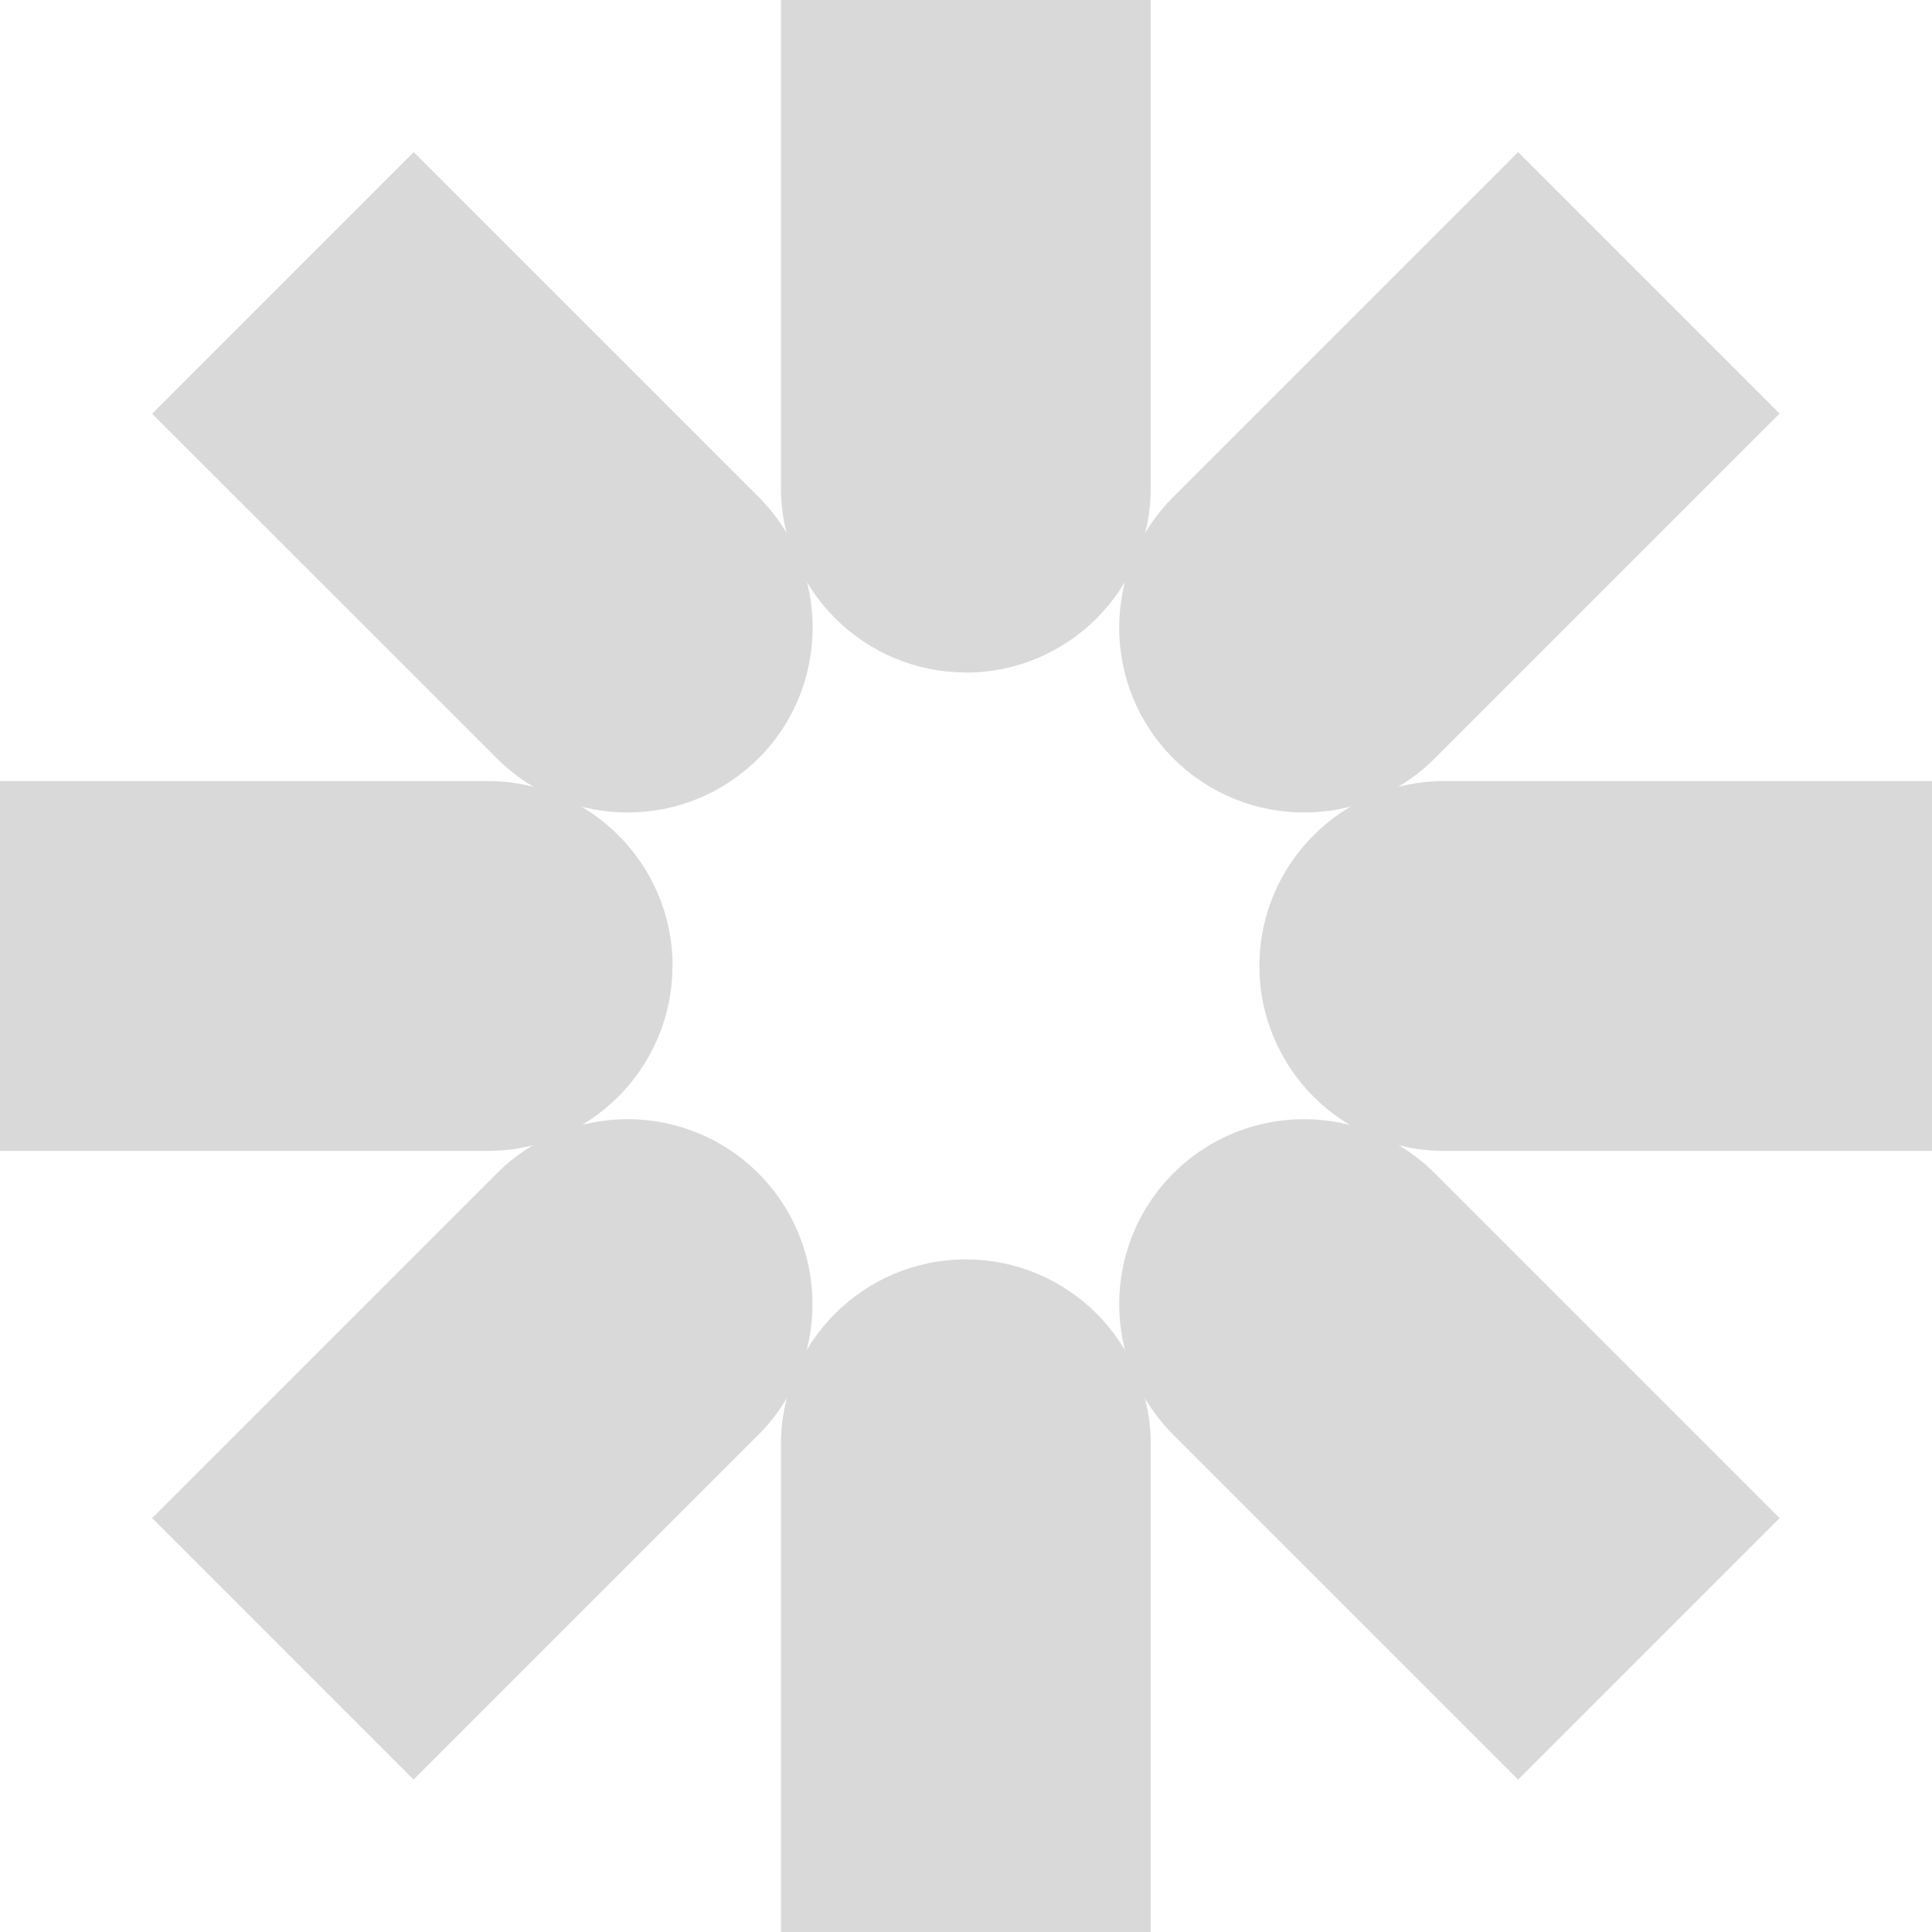 <?xml version="1.0" encoding="UTF-8"?> <svg xmlns="http://www.w3.org/2000/svg" width="194" height="194" viewBox="0 0 194 194" fill="none"><path d="M96.992 67.522C86.734 67.522 78.416 59.204 78.416 48.946V0H115.553V48.962C115.553 59.22 107.235 67.538 96.977 67.538L96.992 67.522Z" fill="#D9D9D9"></path><path d="M96.992 126.462C86.734 126.462 78.416 134.78 78.416 145.038V194H115.553V145.038C115.553 134.78 107.235 126.462 96.977 126.462H96.992Z" fill="#D9D9D9"></path><path d="M76.151 76.151C68.903 83.398 57.14 83.398 49.893 76.151L15.271 41.544L41.544 15.271L76.166 49.893C83.414 57.14 83.414 68.903 76.166 76.151H76.151Z" fill="#D9D9D9"></path><path d="M117.819 117.819C110.571 125.066 110.571 136.829 117.819 144.076L152.441 178.699L178.699 152.441L144.076 117.819C136.829 110.571 125.066 110.571 117.819 117.819Z" fill="#D9D9D9"></path><path d="M67.522 96.992C67.522 107.25 59.204 115.568 48.946 115.568H6.10352e-05V78.432H48.962C59.22 78.432 67.538 86.75 67.538 97.008L67.522 96.992Z" fill="#D9D9D9"></path><path d="M126.462 96.992C126.462 107.25 134.781 115.568 145.038 115.568H194V78.432H145.038C134.781 78.432 126.462 86.75 126.462 97.008V96.992Z" fill="#D9D9D9"></path><path d="M76.151 117.819C83.398 125.066 83.398 136.829 76.151 144.076L41.528 178.699L15.271 152.441L49.893 117.819C57.14 110.571 68.903 110.571 76.151 117.819Z" fill="#D9D9D9"></path><path d="M117.819 76.151C125.066 83.398 136.829 83.398 144.076 76.151L178.699 41.528L152.441 15.271L117.819 49.893C110.571 57.14 110.571 68.903 117.819 76.151Z" fill="#D9D9D9"></path></svg> 